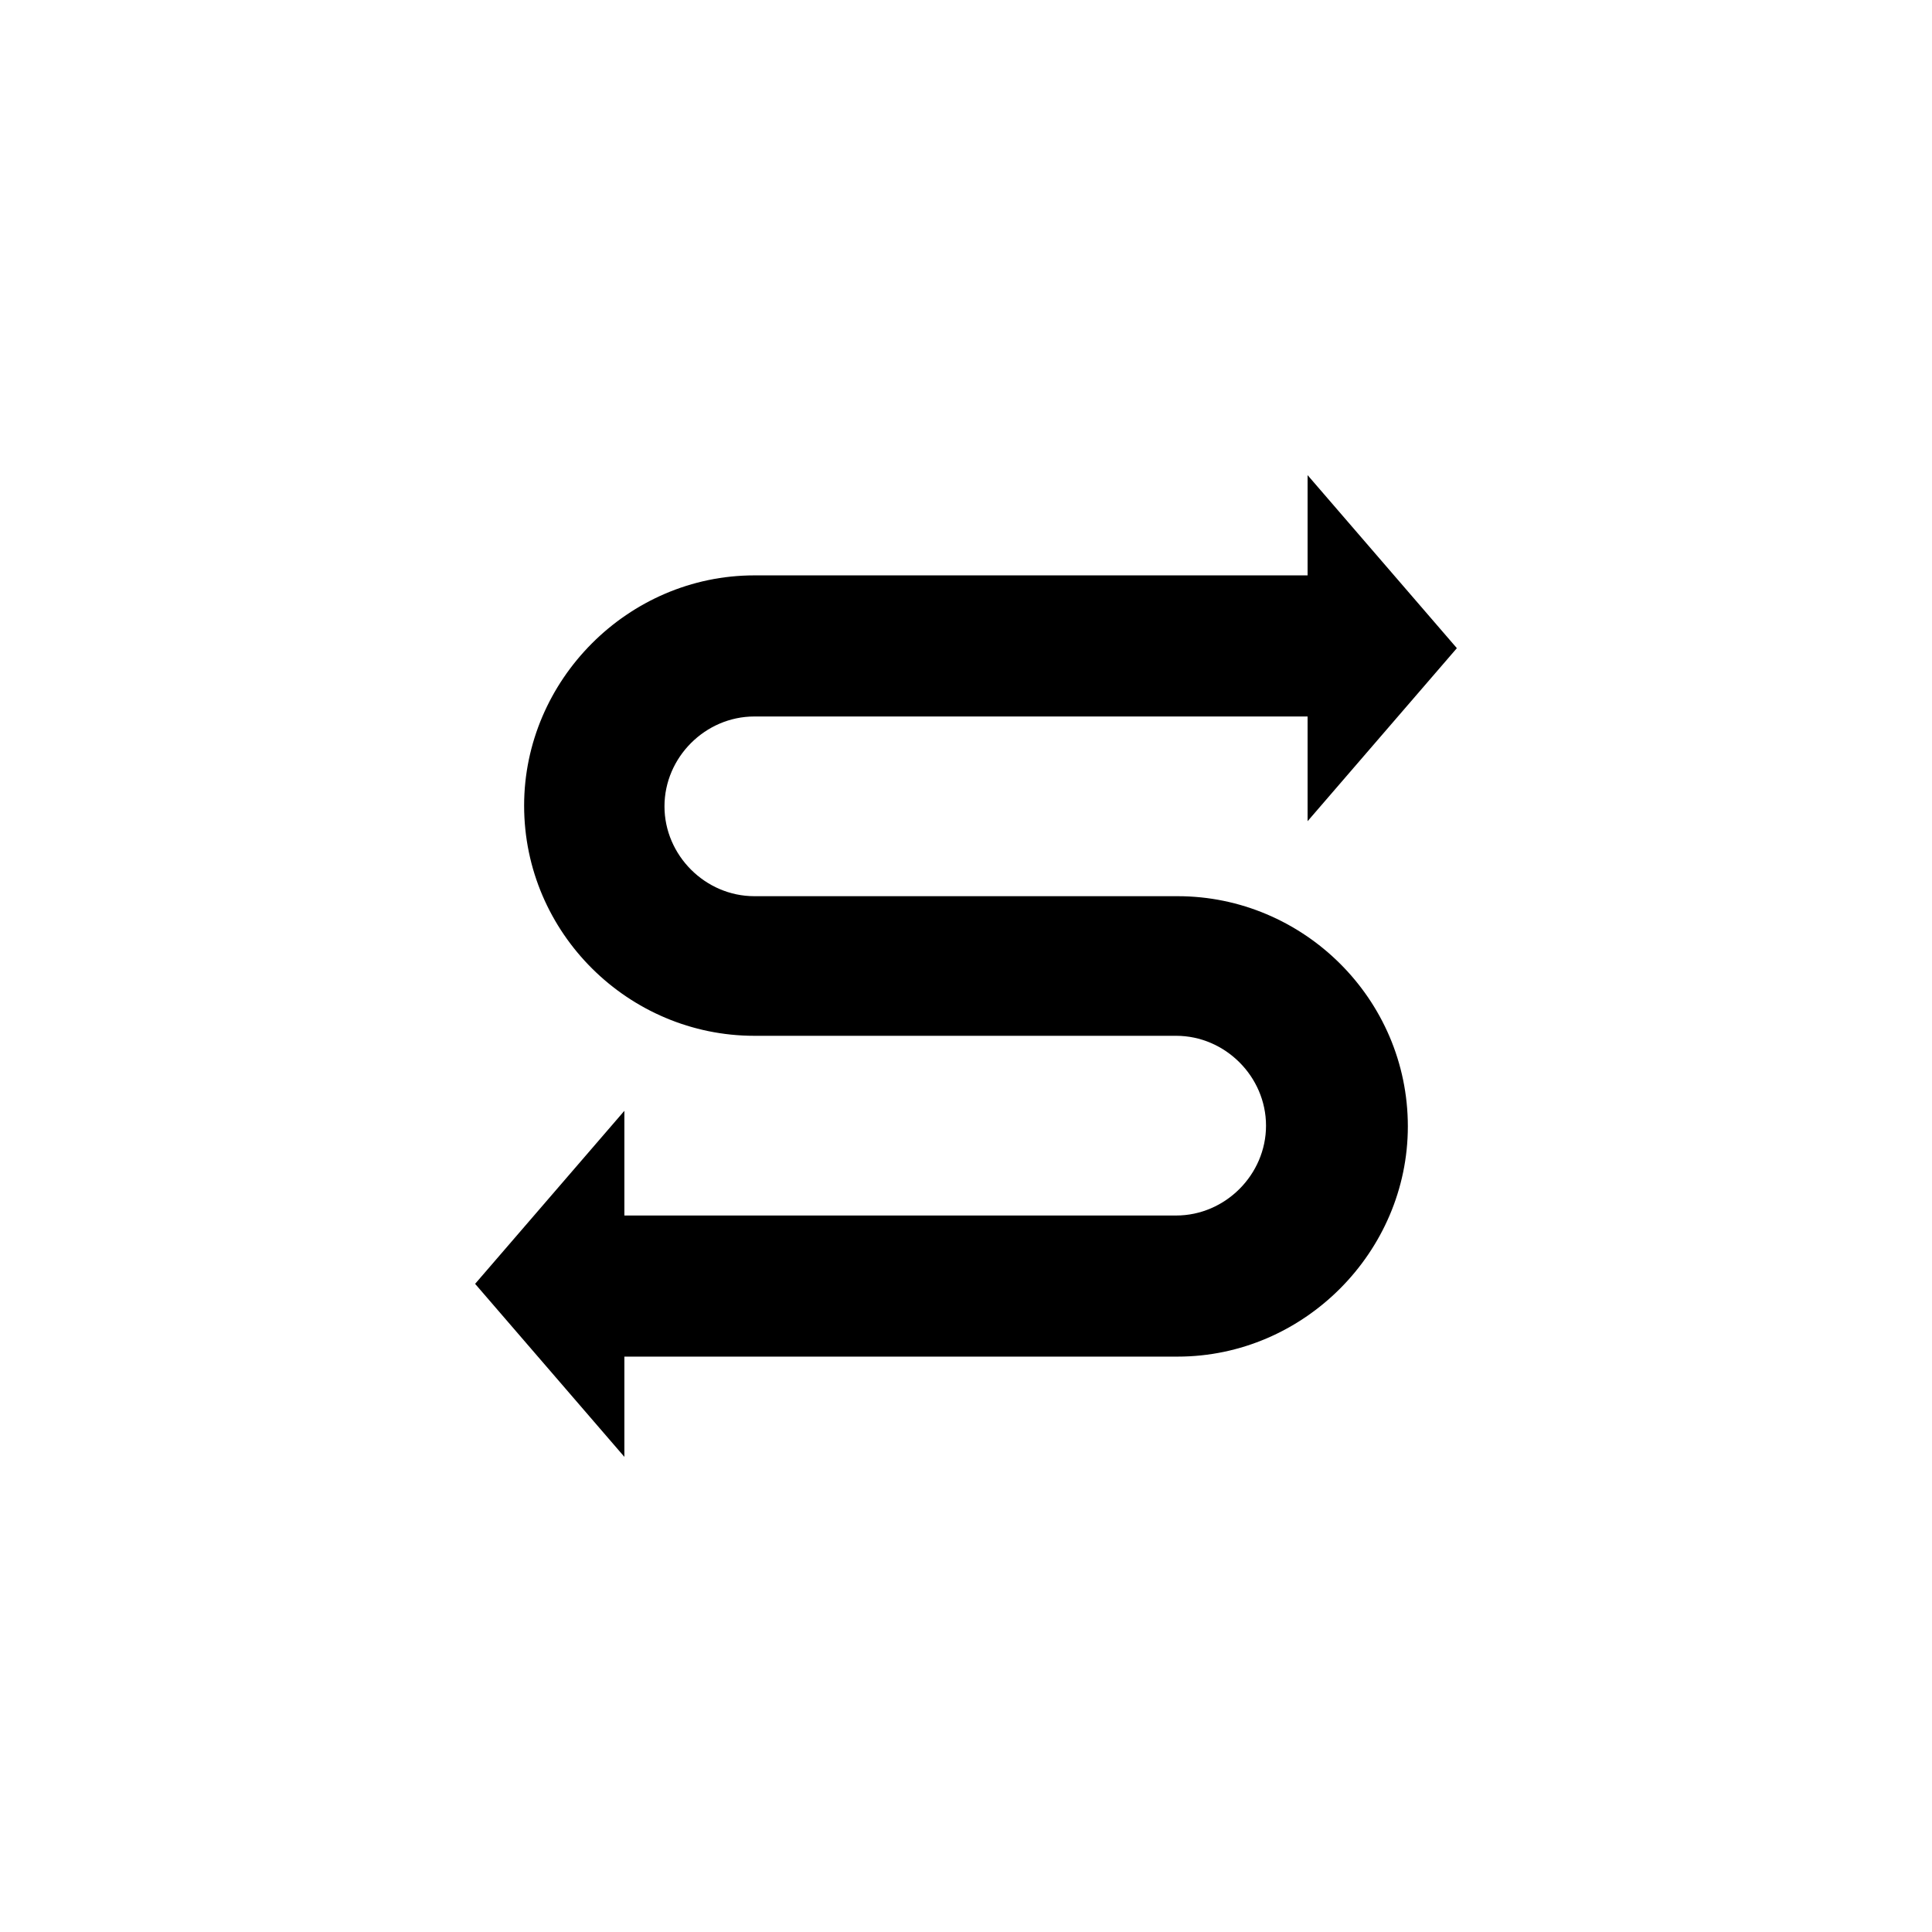 <?xml version="1.0" encoding="UTF-8"?>
<!-- Uploaded to: ICON Repo, www.iconrepo.com, Generator: ICON Repo Mixer Tools -->
<svg fill="#000000" width="800px" height="800px" version="1.1" viewBox="144 144 512 512" xmlns="http://www.w3.org/2000/svg">
 <path d="m269.91 484.23 39.555 45.852v-26.566h146.62c33.457 0 61.008-27.75 61.008-61.008 0-33.852-27.75-61.008-61.008-61.008h-112.18c-12.988 0-23.812-10.824-23.812-23.812s10.824-23.812 23.812-23.812h146.62v27.75l39.559-45.855-39.559-45.855v26.566h-146.62c-33.457 0-61.008 27.75-61.008 61.008 0 33.852 27.75 61.008 61.008 61.008h111.79c12.988 0 23.812 10.824 23.812 23.812 0 12.988-10.824 23.812-23.812 23.812l-146.23 0.004v-27.75z"/>
</svg>